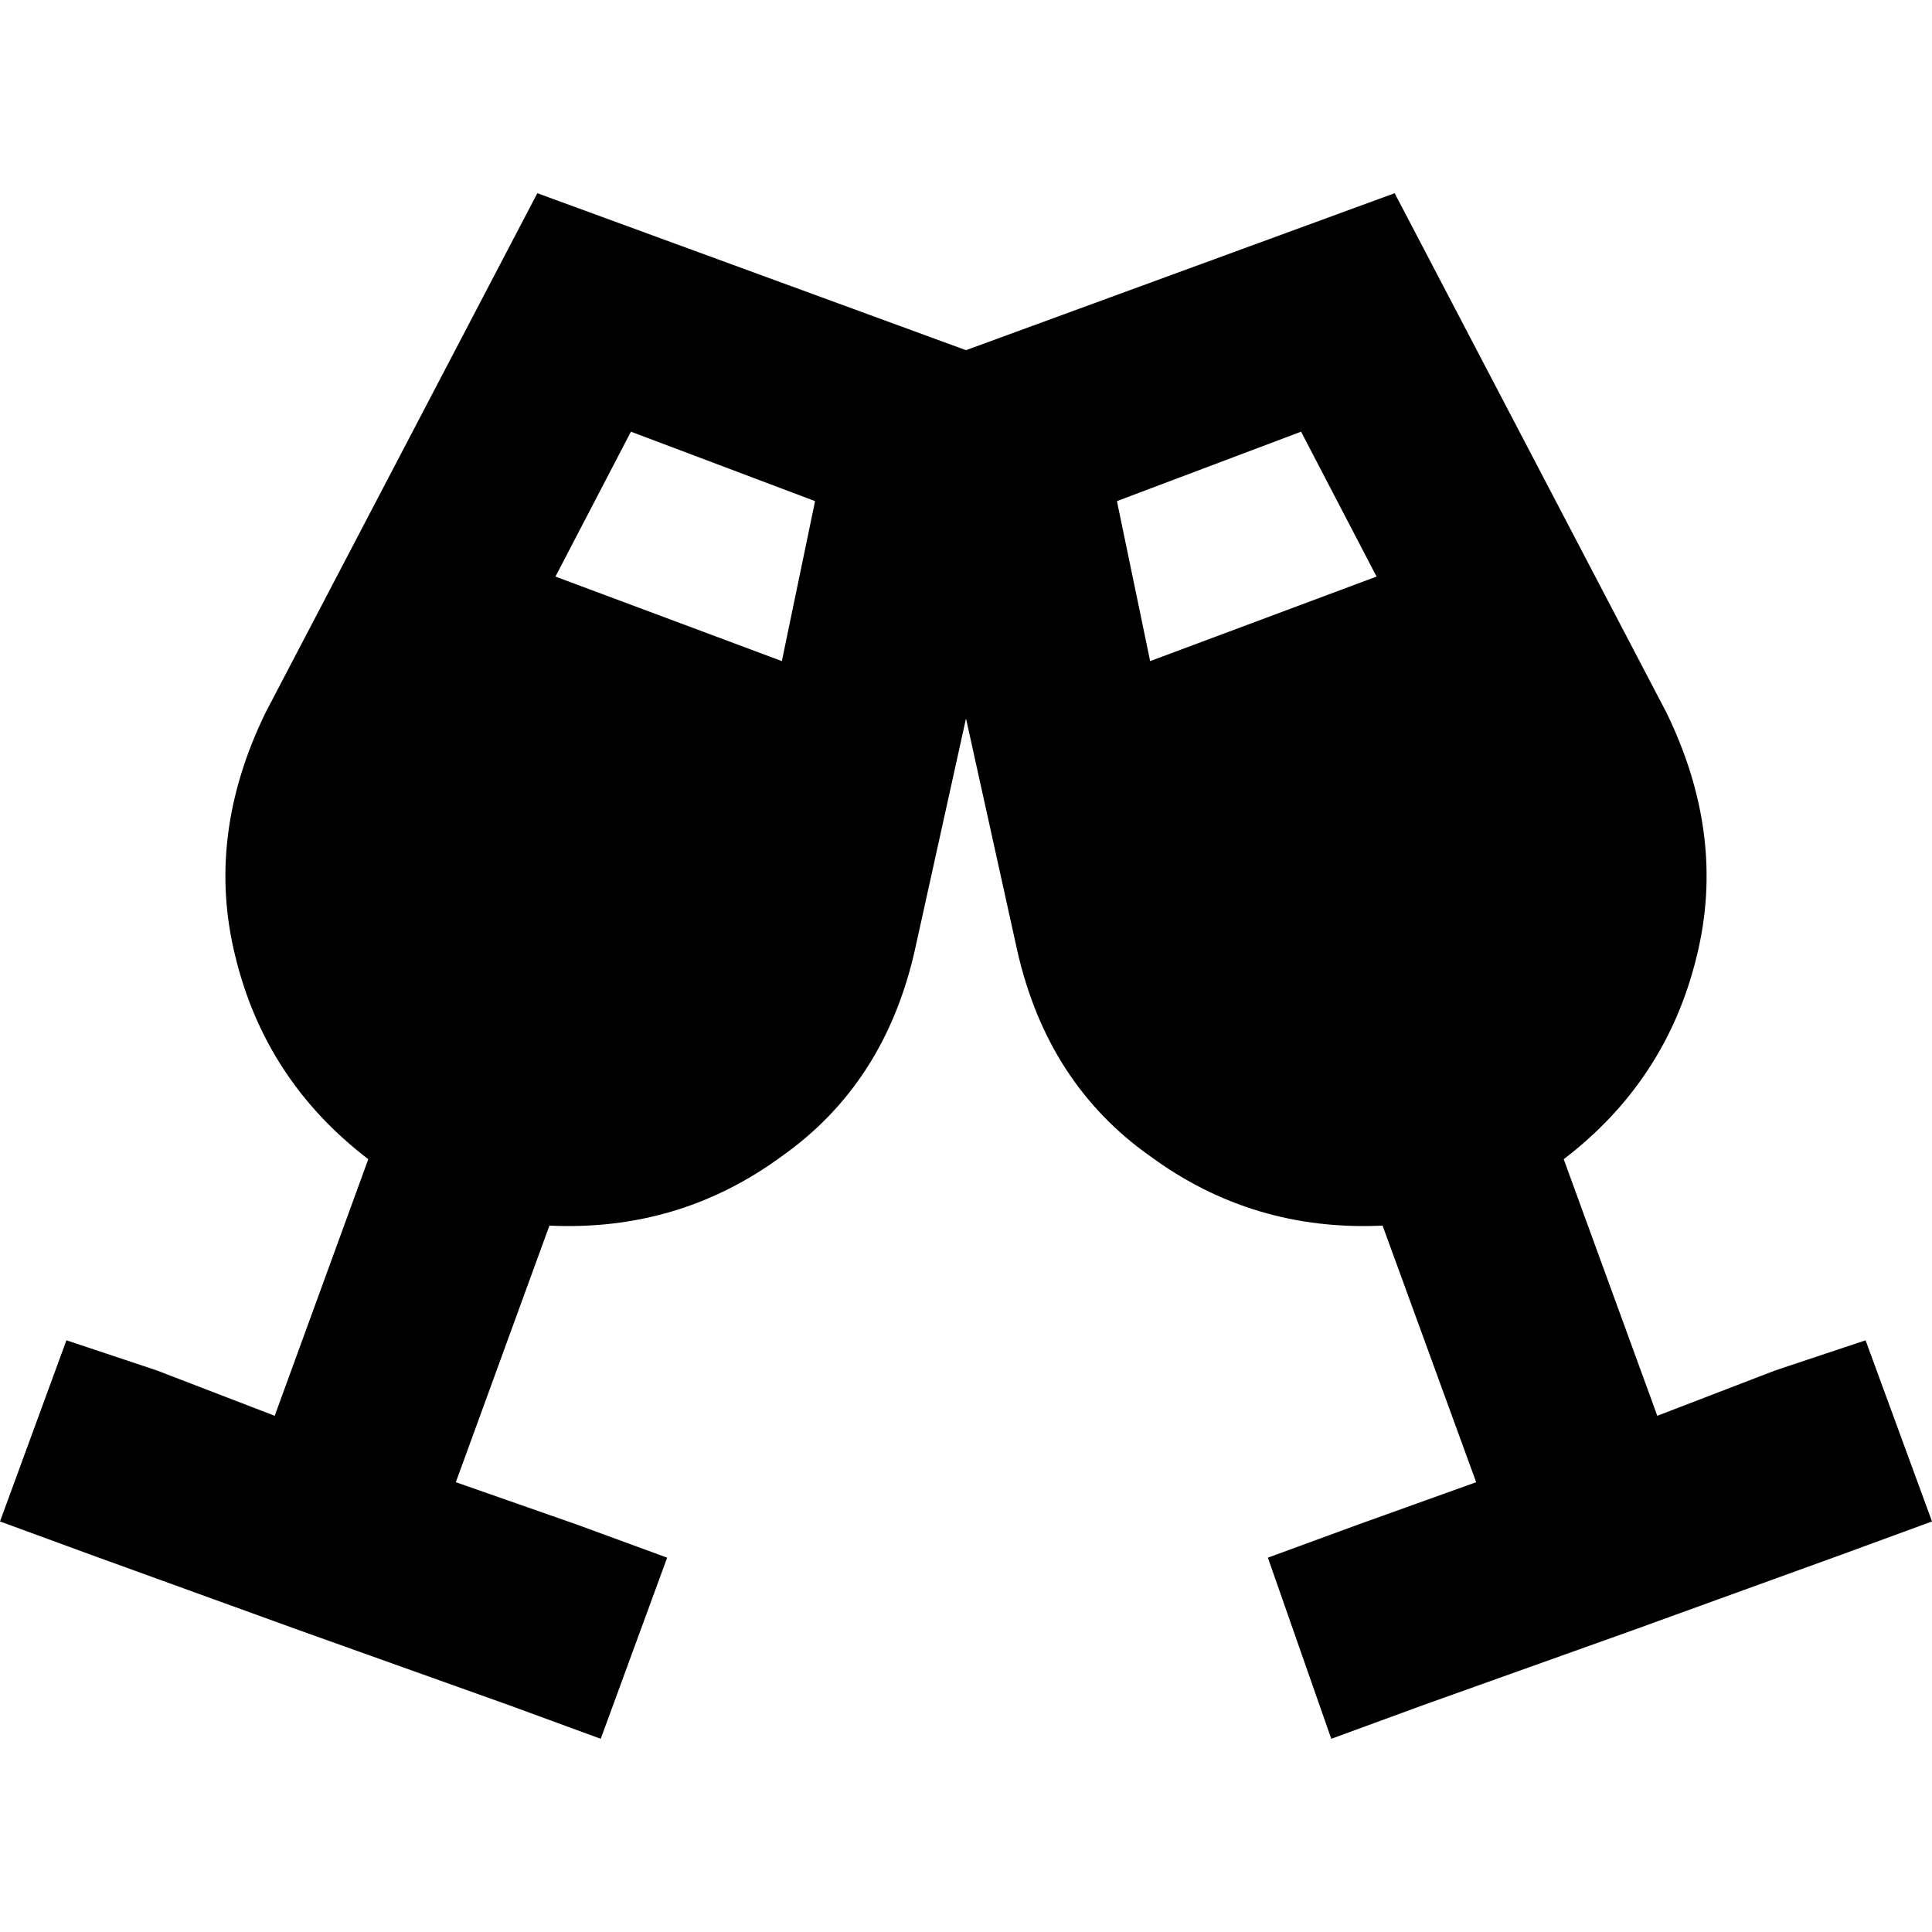 <svg xmlns="http://www.w3.org/2000/svg" viewBox="0 0 512 512">
  <path d="M 147.2 152.8 L 167.2 114.4 L 147.2 152.8 L 167.2 114.4 L 216 132.8 L 216 132.8 L 207.2 175.2 L 207.2 175.2 L 147.2 152.8 L 147.2 152.8 Z M 142.4 51.2 L 70.4 188.8 L 142.4 51.2 L 70.4 188.8 Q 54.4 221.6 62.4 253.6 Q 70.4 286.4 97.6 307.2 L 72.8 375.2 L 72.8 375.2 L 41.6 363.2 L 41.6 363.2 L 17.6 355.2 L 17.6 355.2 L 0 403.2 L 0 403.2 L 24 412 L 24 412 L 79.2 432 L 79.2 432 L 135.2 452 L 135.2 452 L 159.2 460.8 L 159.2 460.8 L 176.8 412.8 L 176.8 412.8 L 152.8 404 L 152.8 404 L 120.8 392.8 L 120.8 392.8 L 145.6 324.8 L 145.6 324.8 Q 180 326.4 207.2 306.4 Q 234.4 287.2 242.4 252 L 256 190.4 L 256 190.4 L 269.6 252 L 269.6 252 Q 277.6 287.2 304.8 306.4 Q 332 326.4 366.4 324.8 L 391.2 392.8 L 391.2 392.8 L 360 404 L 360 404 L 336 412.8 L 336 412.8 L 352.8 460.8 L 352.8 460.8 L 376.8 452 L 376.8 452 L 432.8 432 L 432.8 432 L 488 412 L 488 412 L 512 403.2 L 512 403.2 L 494.4 355.2 L 494.4 355.2 L 470.4 363.2 L 470.4 363.2 L 439.2 375.2 L 439.2 375.2 L 414.4 307.2 L 414.4 307.2 Q 441.6 286.4 449.6 253.6 Q 457.6 221.6 441.6 188.8 L 369.6 51.2 L 369.6 51.2 L 256 92.8 L 256 92.8 L 142.4 51.2 L 142.4 51.2 Z M 364.8 152.8 L 304.8 175.2 L 364.8 152.8 L 304.8 175.2 L 296 132.8 L 296 132.8 L 344.8 114.4 L 344.8 114.4 L 364.8 152.8 L 364.8 152.8 Z" />
</svg>